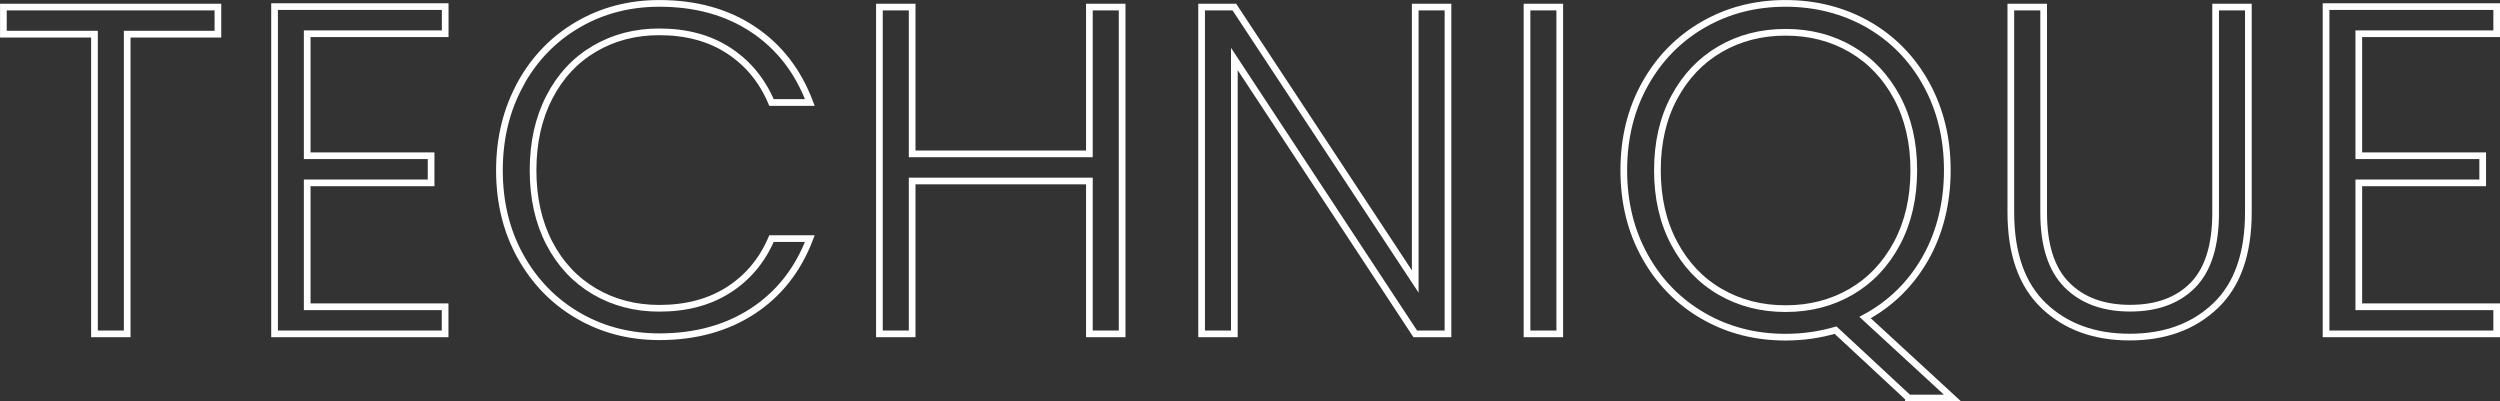 <?xml version="1.0" encoding="UTF-8"?>
<svg id="b" data-name="圖層 2" xmlns="http://www.w3.org/2000/svg" width="280.27" height="44.99" viewBox="0 0 280.27 44.99">
  <rect x="0" y="0" width="280.27" height="44.99" fill="#333333" stroke="none"/>
  <defs>
    <style>
      .d {
        fill: none;
        stroke: #fff;
        stroke-miterlimit: 10;
        stroke-width: .75px;
      }
    </style>
  </defs>
  <g id="c" data-name="圖層 1">
    <g>
      <path class="d" d="M24.43,.79V3.83H14.26V37.43h-3.67V3.83H.38V.79H24.43Z"/>
      <path class="d" d="M34.44,3.78v13.68h13.89v3.04h-13.89v13.89h15.46v3.04H30.78V.74h19.13V3.78h-15.46Z"/>
      <path class="d" d="M58.34,9.42c1.57-2.85,3.72-5.07,6.45-6.66,2.73-1.59,5.77-2.38,9.12-2.38,4.09,0,7.59,.97,10.51,2.91,2.92,1.94,5.04,4.67,6.37,8.2h-4.3c-1.05-2.48-2.65-4.42-4.8-5.82-2.15-1.4-4.74-2.1-7.78-2.1-2.69,0-5.11,.63-7.26,1.89-2.15,1.26-3.84,3.07-5.06,5.43-1.22,2.36-1.83,5.09-1.83,8.2s.61,5.84,1.83,8.18c1.22,2.34,2.91,4.14,5.06,5.4,2.15,1.26,4.57,1.89,7.26,1.89,3.04,0,5.63-.69,7.78-2.07,2.15-1.38,3.75-3.29,4.8-5.74h4.3c-1.33,3.49-3.46,6.2-6.39,8.12-2.94,1.92-6.43,2.88-10.48,2.88-3.35,0-6.39-.79-9.12-2.38-2.73-1.59-4.87-3.8-6.45-6.63-1.57-2.83-2.36-6.04-2.36-9.64s.79-6.82,2.36-9.67Z"/>
      <path class="d" d="M125.8,.79V37.43h-3.67V20.29h-19.87v17.14h-3.67V.79h3.67V17.25h19.87V.79h3.67Z"/>
      <path class="d" d="M162.33,37.43h-3.67l-20.28-30.82v30.82h-3.67V.79h3.67l20.28,30.77V.79h3.67V37.43Z"/>
      <path class="d" d="M174.86,.79V37.43h-3.67V.79h3.67Z"/>
      <path class="d" d="M213.96,44.61l-8.18-7.6c-1.78,.52-3.65,.79-5.61,.79-3.39,0-6.46-.79-9.22-2.38-2.76-1.59-4.94-3.81-6.53-6.66-1.59-2.85-2.38-6.07-2.38-9.67s.79-6.82,2.38-9.67c1.59-2.85,3.77-5.07,6.53-6.66,2.76-1.59,5.83-2.38,9.22-2.38s6.52,.8,9.28,2.38c2.76,1.59,4.93,3.81,6.5,6.66,1.57,2.85,2.36,6.07,2.36,9.67s-.82,7-2.46,9.88-3.9,5.09-6.76,6.63l9.8,9.02h-4.93Zm-26.26-17.32c1.26,2.36,2.97,4.17,5.14,5.42,2.17,1.26,4.61,1.89,7.34,1.89s5.17-.63,7.34-1.89c2.17-1.26,3.88-3.07,5.14-5.42,1.26-2.36,1.89-5.09,1.89-8.2s-.63-5.83-1.89-8.18c-1.26-2.34-2.97-4.14-5.14-5.4-2.17-1.26-4.61-1.89-7.34-1.89s-5.17,.63-7.34,1.89c-2.17,1.26-3.88,3.06-5.14,5.4-1.26,2.34-1.89,5.07-1.89,8.18s.63,5.84,1.89,8.2Z"/>
      <path class="d" d="M229.11,.79V23.86c0,3.63,.86,6.32,2.59,8.07,1.73,1.75,4.1,2.62,7.1,2.62s5.35-.86,7.05-2.59c1.69-1.73,2.54-4.43,2.54-8.1V.79h3.67V23.8c0,4.65-1.23,8.14-3.69,10.48-2.46,2.34-5.67,3.51-9.62,3.51s-7.16-1.17-9.62-3.51c-2.46-2.34-3.7-5.83-3.7-10.48V.79h3.67Z"/>
      <path class="d" d="M264.44,3.78v13.68h13.89v3.04h-13.89v13.89h15.46v3.04h-19.13V.74h19.13V3.78h-15.46Z"/>
    </g>
  </g>
</svg>